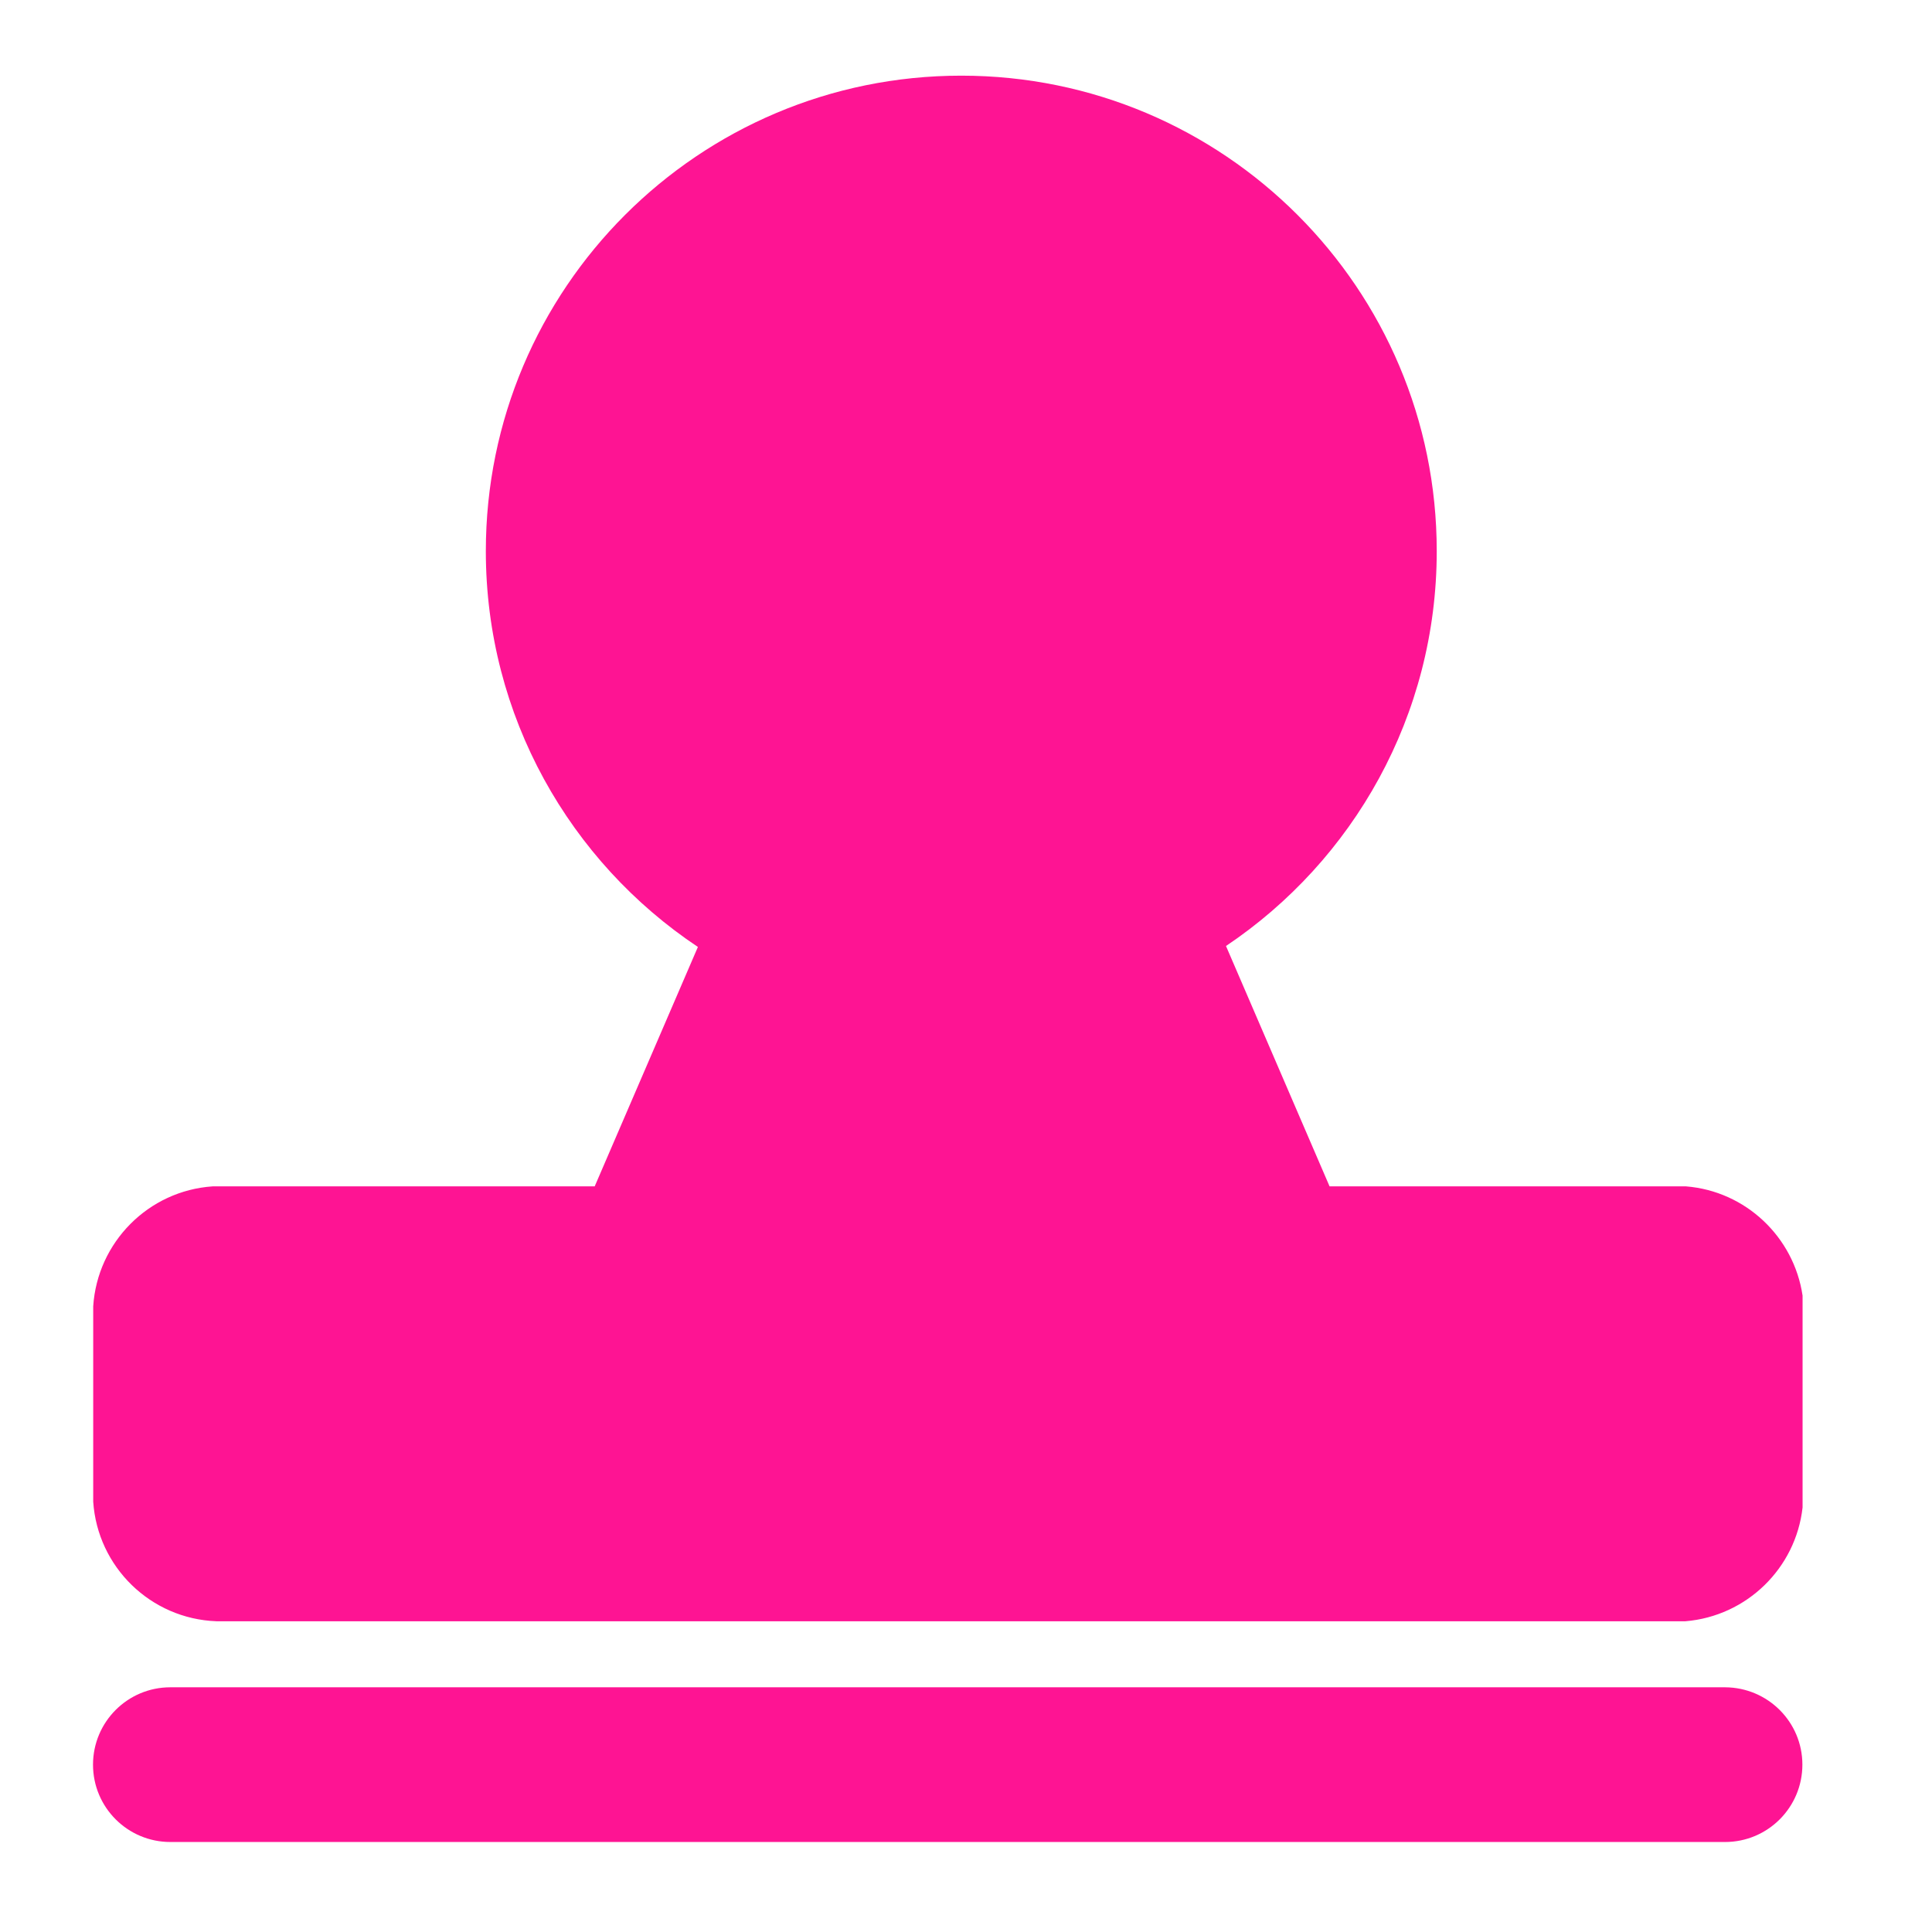 <?xml version="1.0" standalone="no"?><!DOCTYPE svg PUBLIC "-//W3C//DTD SVG 1.1//EN" "http://www.w3.org/Graphics/SVG/1.1/DTD/svg11.dtd"><svg t="1642856802711" class="icon" viewBox="0 0 1024 1024" version="1.1" xmlns="http://www.w3.org/2000/svg" p-id="20518" xmlns:xlink="http://www.w3.org/1999/xlink" width="60" height="60"><defs><style type="text/css"></style></defs><path d="M955.3 935.3c0 22.6-18.3 41-41 41h-824c-22.6 0-41-18.3-41-41 0-22.6 18.3-41 41-41h824c22.7 0.1 41 18.4 41 41zM893.6 628.8H704.7l-54.9-127.4c67.4-45.2 111.7-122.1 111.7-209.3 0-139.2-112.8-252-252-252s-252 112.8-252 252c0 87.6 44.7 164.7 112.4 209.8l-54.7 126.9H112.7c-34 2.3-61.1 29.6-63.3 63.6v103.5c2.3 34.6 30.4 62.1 65.3 63.4h778.6c32.5-2.7 58.5-28.1 62.1-60.3V686.7c-4.6-31.1-30.2-55.4-61.8-57.9z" fill="#fe1493" p-id="20519"></path></svg>